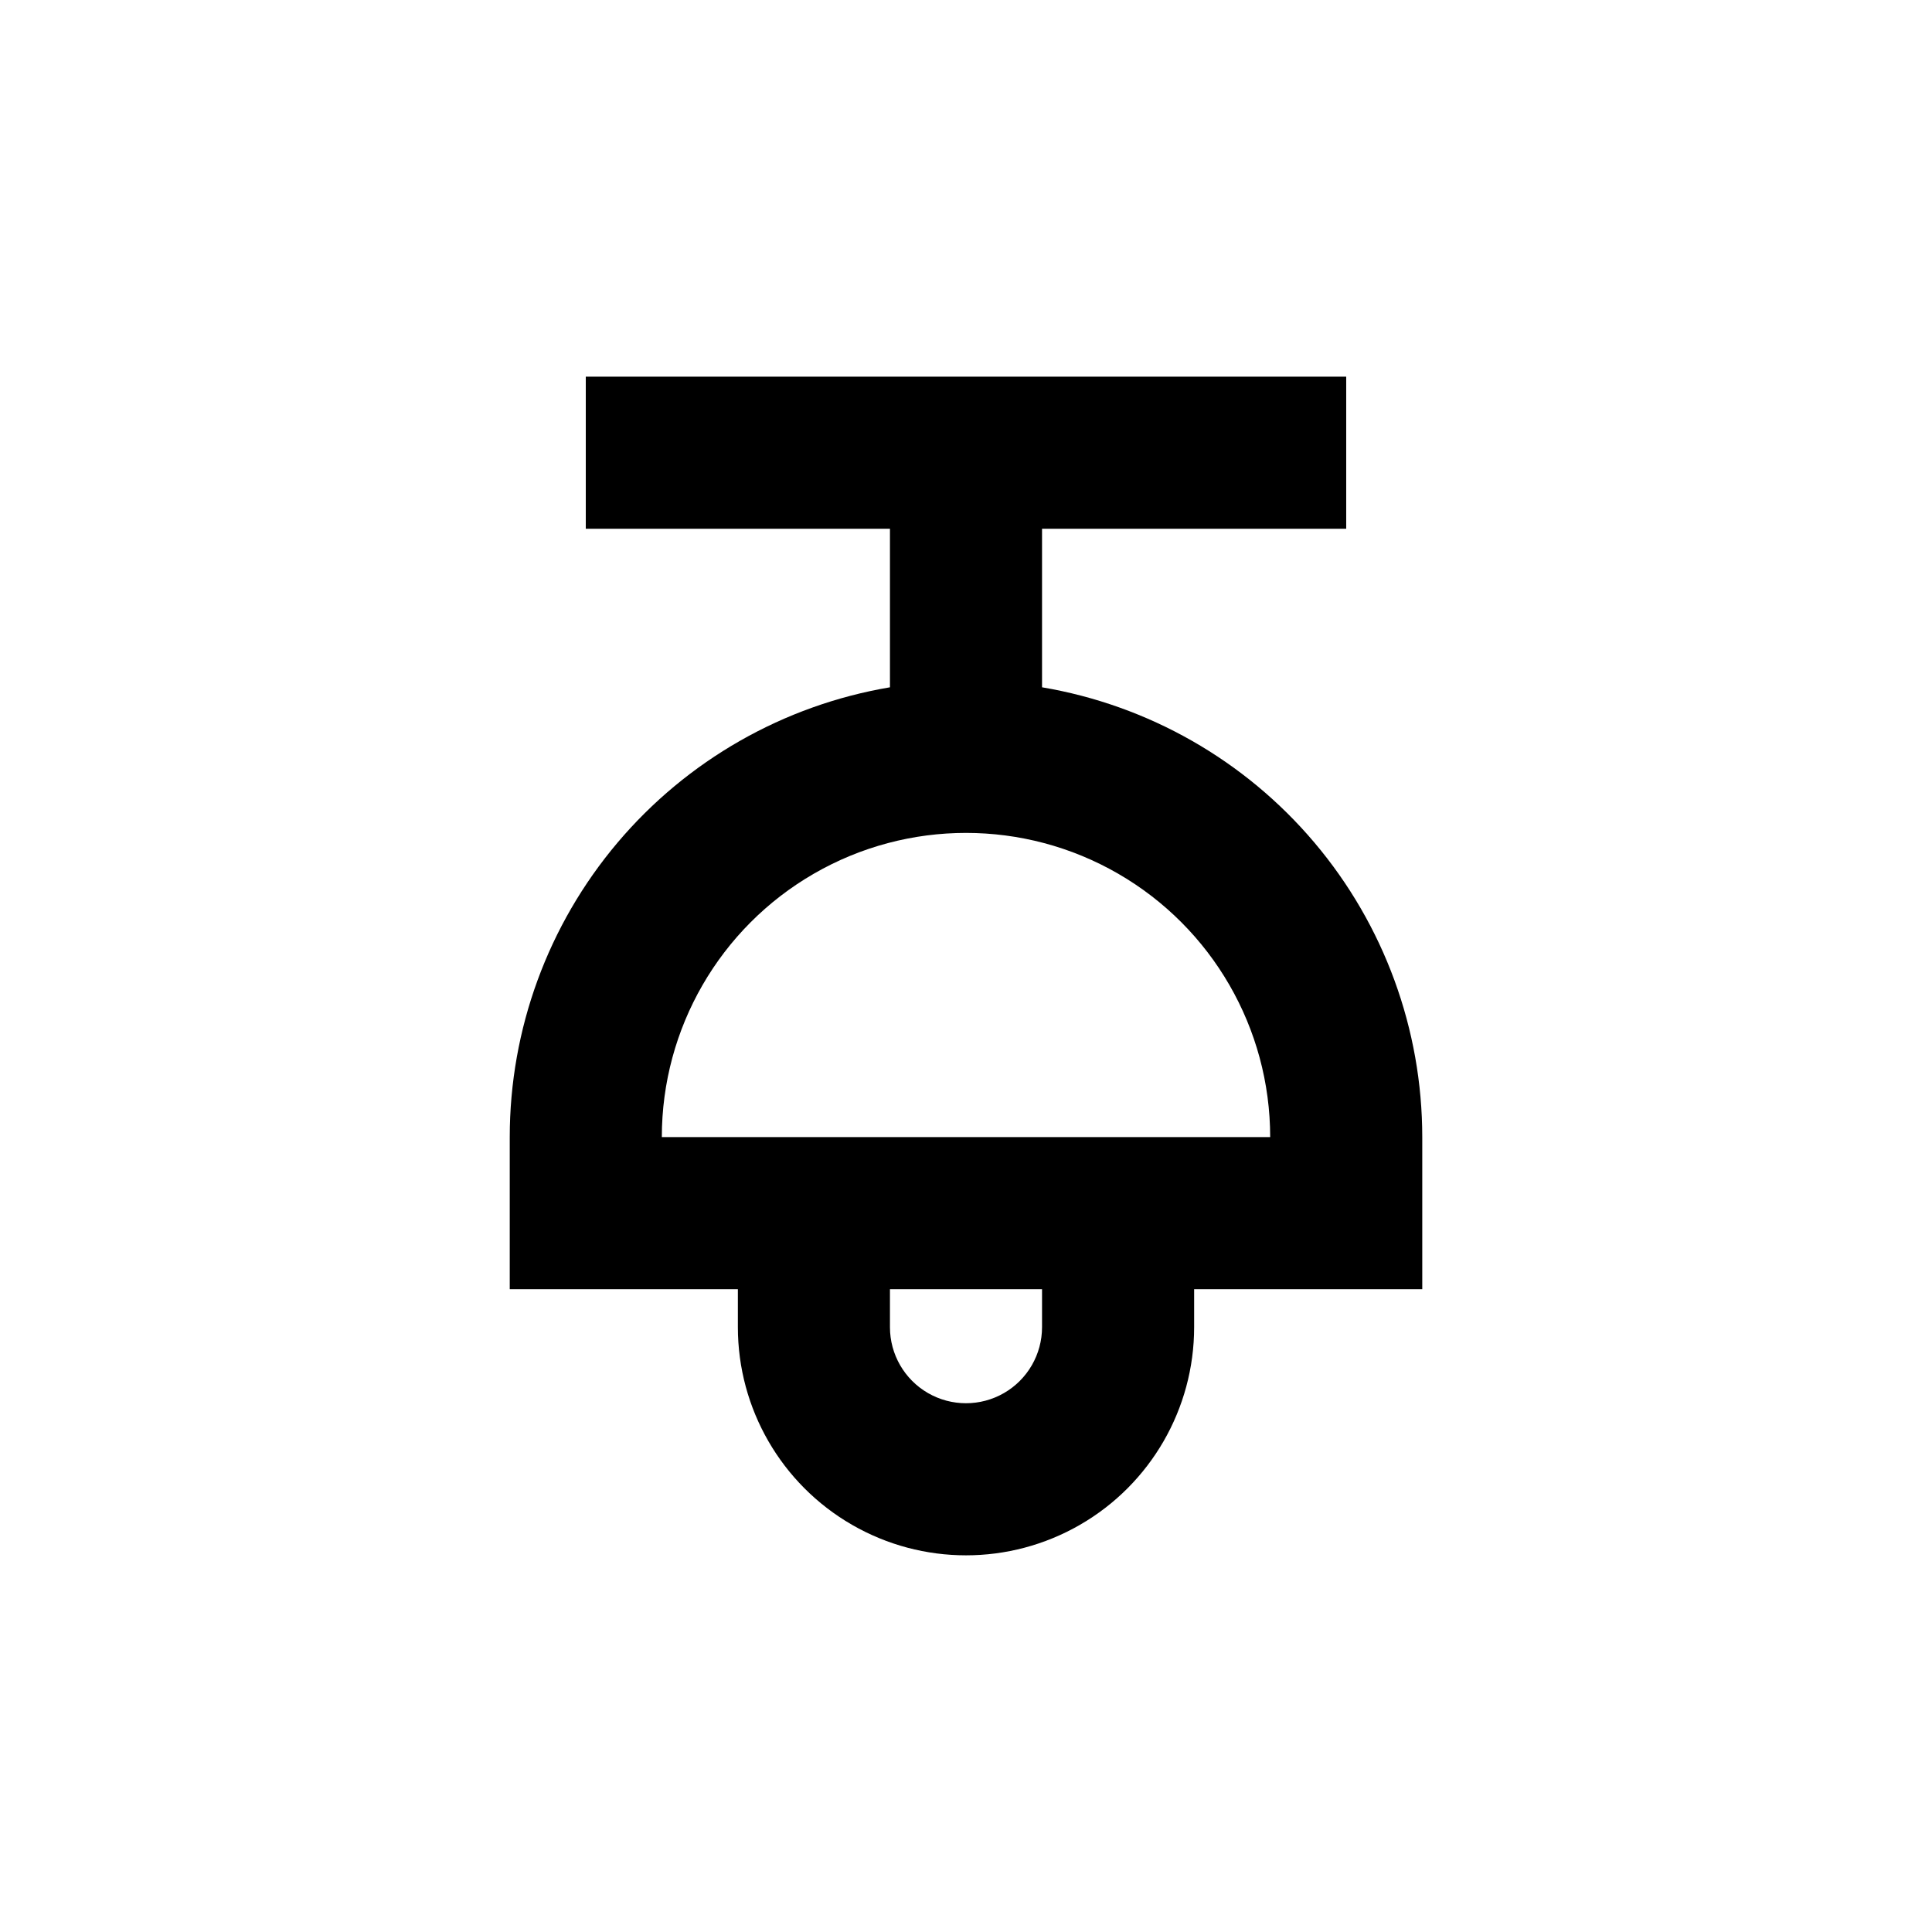 <?xml version="1.0" encoding="UTF-8"?>
<!-- Uploaded to: SVG Repo, www.svgrepo.com, Generator: SVG Repo Mixer Tools -->
<svg fill="#000000" width="800px" height="800px" version="1.1" viewBox="144 144 512 512" xmlns="http://www.w3.org/2000/svg">
 <path d="m420.15 326.14v-42.02h80.609v-40.305h-201.52v40.305h80.609v42.02c-28.172 4.762-53.746 19.344-72.191 41.164-18.445 21.82-28.566 49.465-28.57 78.035v40.305h60.457v10.078c0 21.598 11.52 41.559 30.227 52.355 18.707 10.801 41.754 10.801 60.457 0 18.707-10.797 30.23-30.758 30.23-52.355v-10.078h60.457v-40.305c-0.008-28.57-10.129-56.215-28.574-78.035-18.441-21.82-44.02-36.402-72.188-41.164zm0 169.58c0 7.199-3.844 13.852-10.078 17.453-6.234 3.598-13.918 3.598-20.152 0-6.234-3.602-10.074-10.254-10.074-17.453v-10.078h40.305zm-100.76-50.383c0-28.797 15.363-55.41 40.305-69.809 24.938-14.398 55.668-14.398 80.609 0 24.938 14.398 40.305 41.012 40.305 69.809z"/>
</svg>